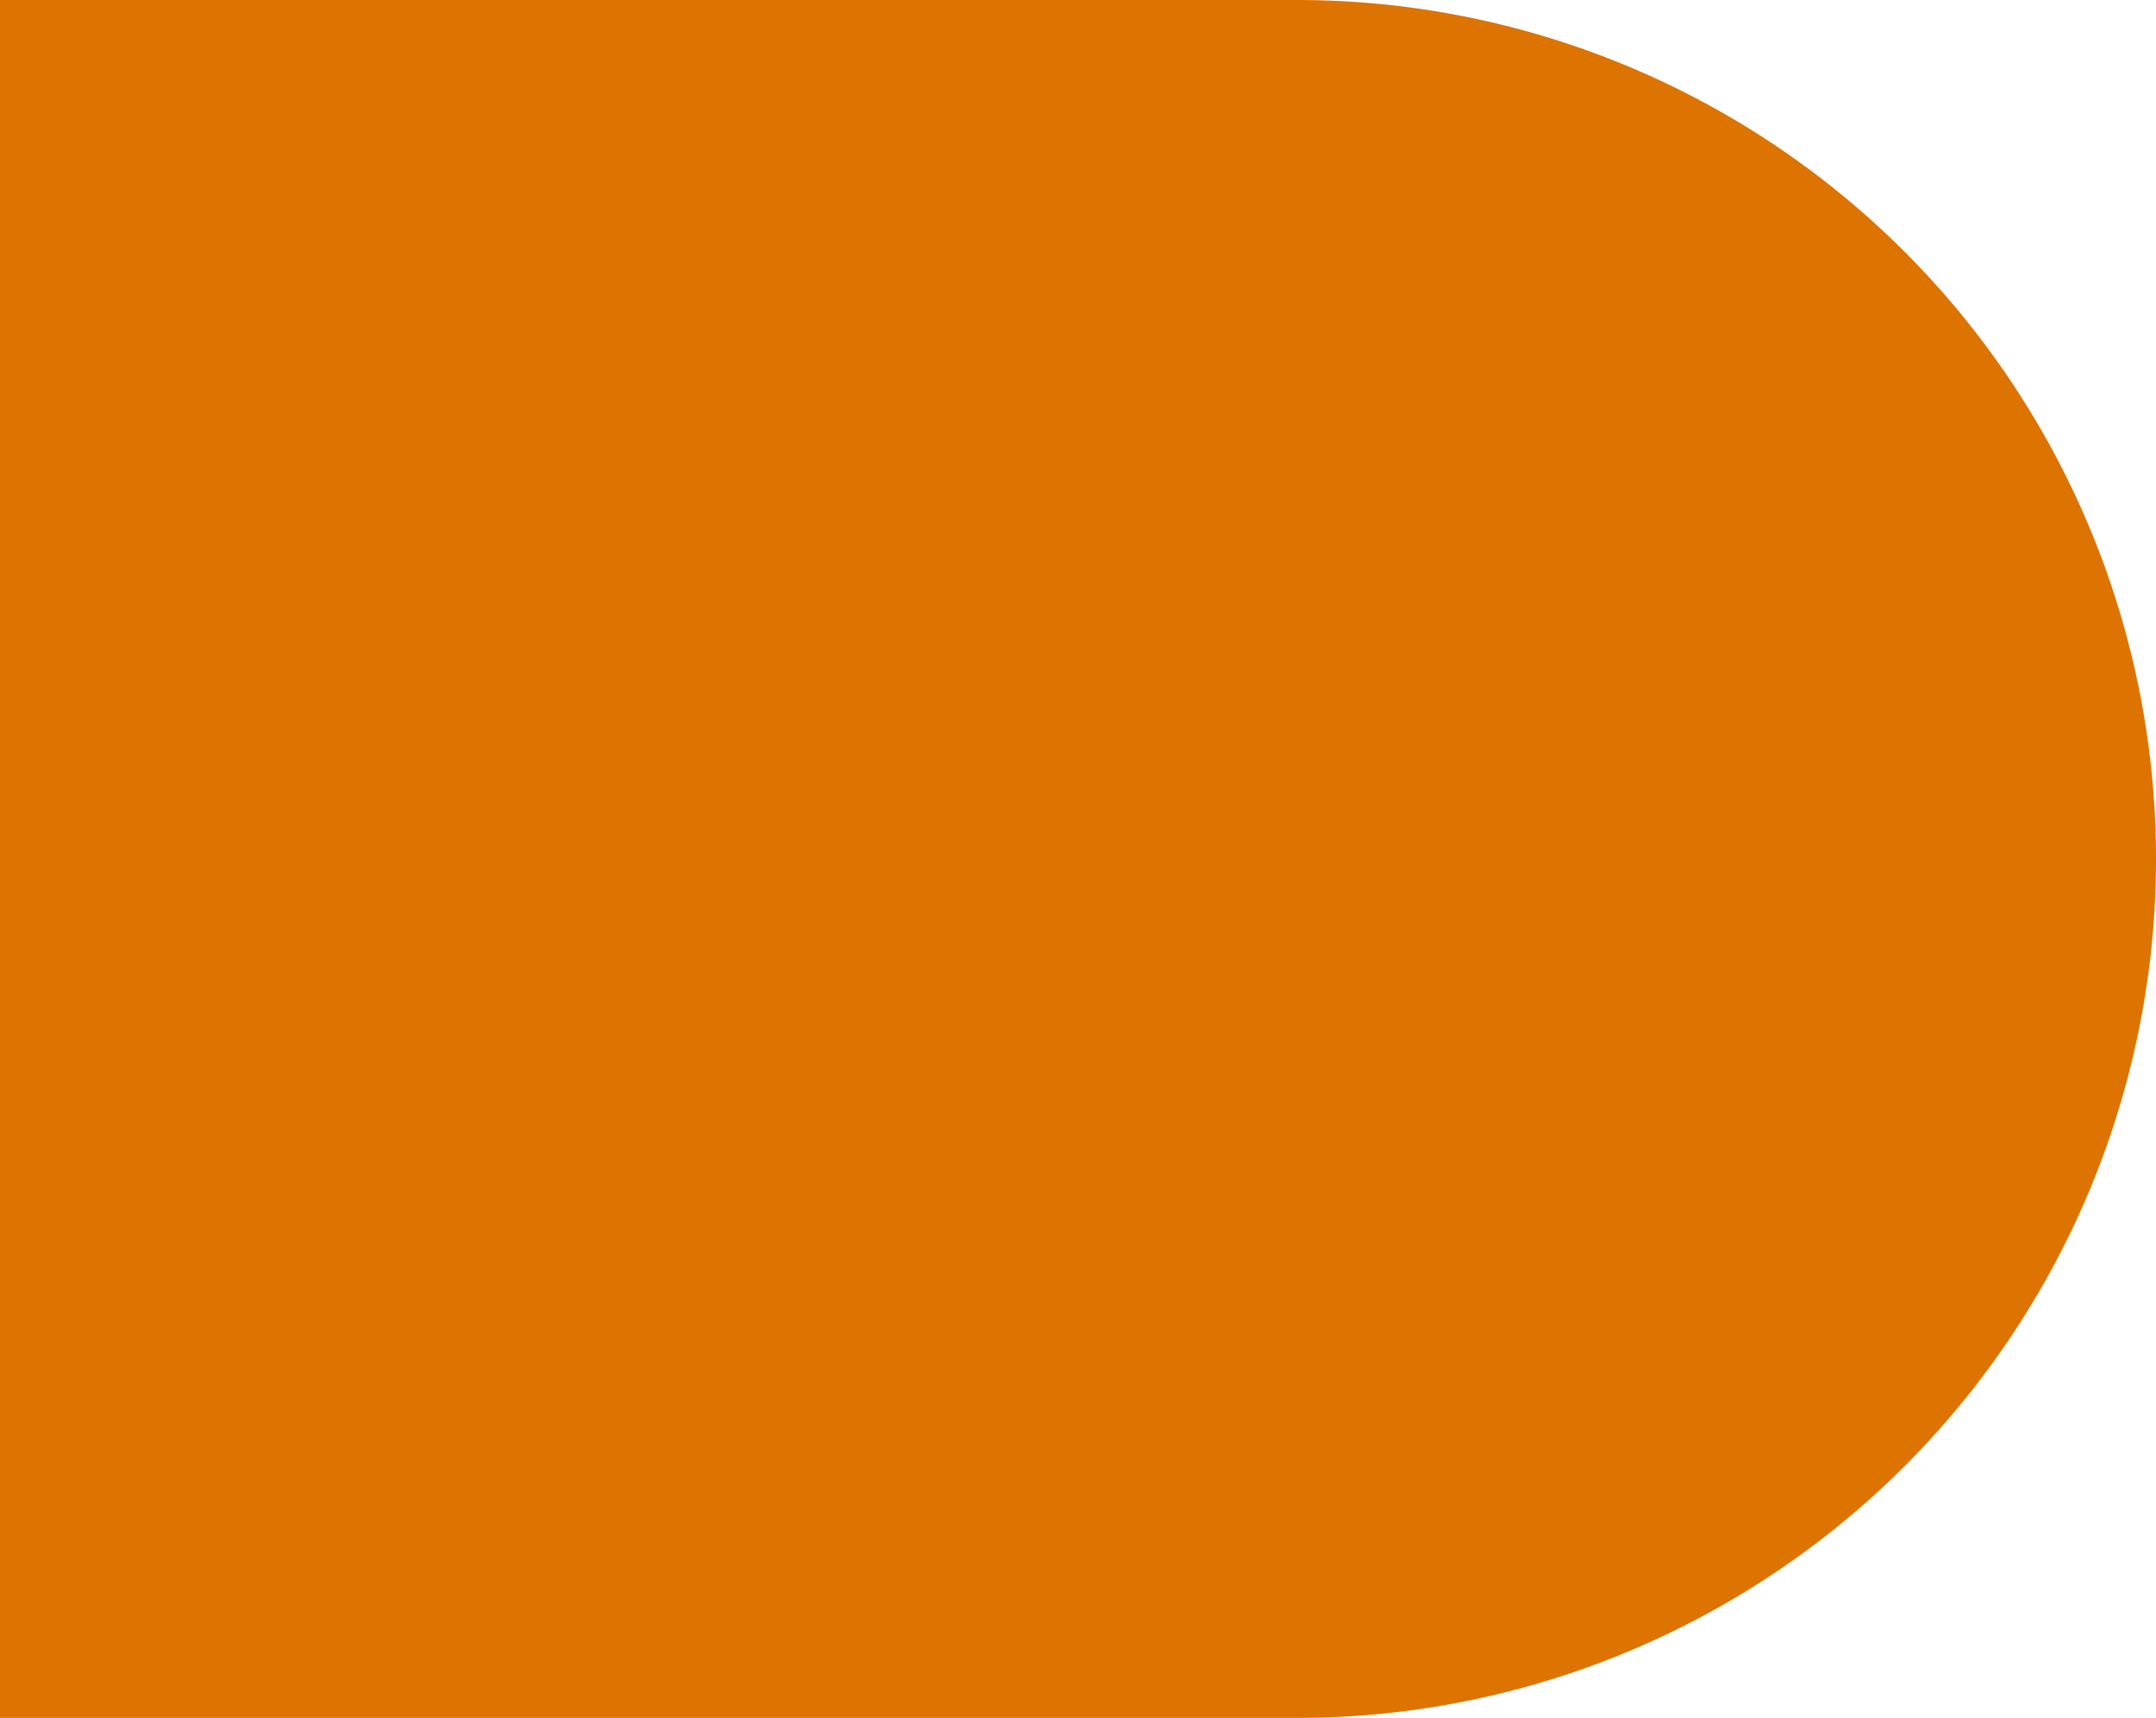 <svg id="Shape9" xmlns="http://www.w3.org/2000/svg" xmlns:xlink="http://www.w3.org/1999/xlink" width="317.765" height="253.178" viewBox="0 0 317.765 253.178">
  <defs>
    <clipPath id="clip-path">
      <rect id="Rectangle_12" data-name="Rectangle 12" width="317.765" height="253.178" fill="#dd7300"/>
    </clipPath>
  </defs>
  <g id="Group_43" data-name="Group 43" clip-path="url(#clip-path)">
    <path id="Path_173" data-name="Path 173" d="M191.176,0H0V253.178H191.176A126.589,126.589,0,1,0,191.176,0" fill="#dd7300"/>
  </g>
</svg>
